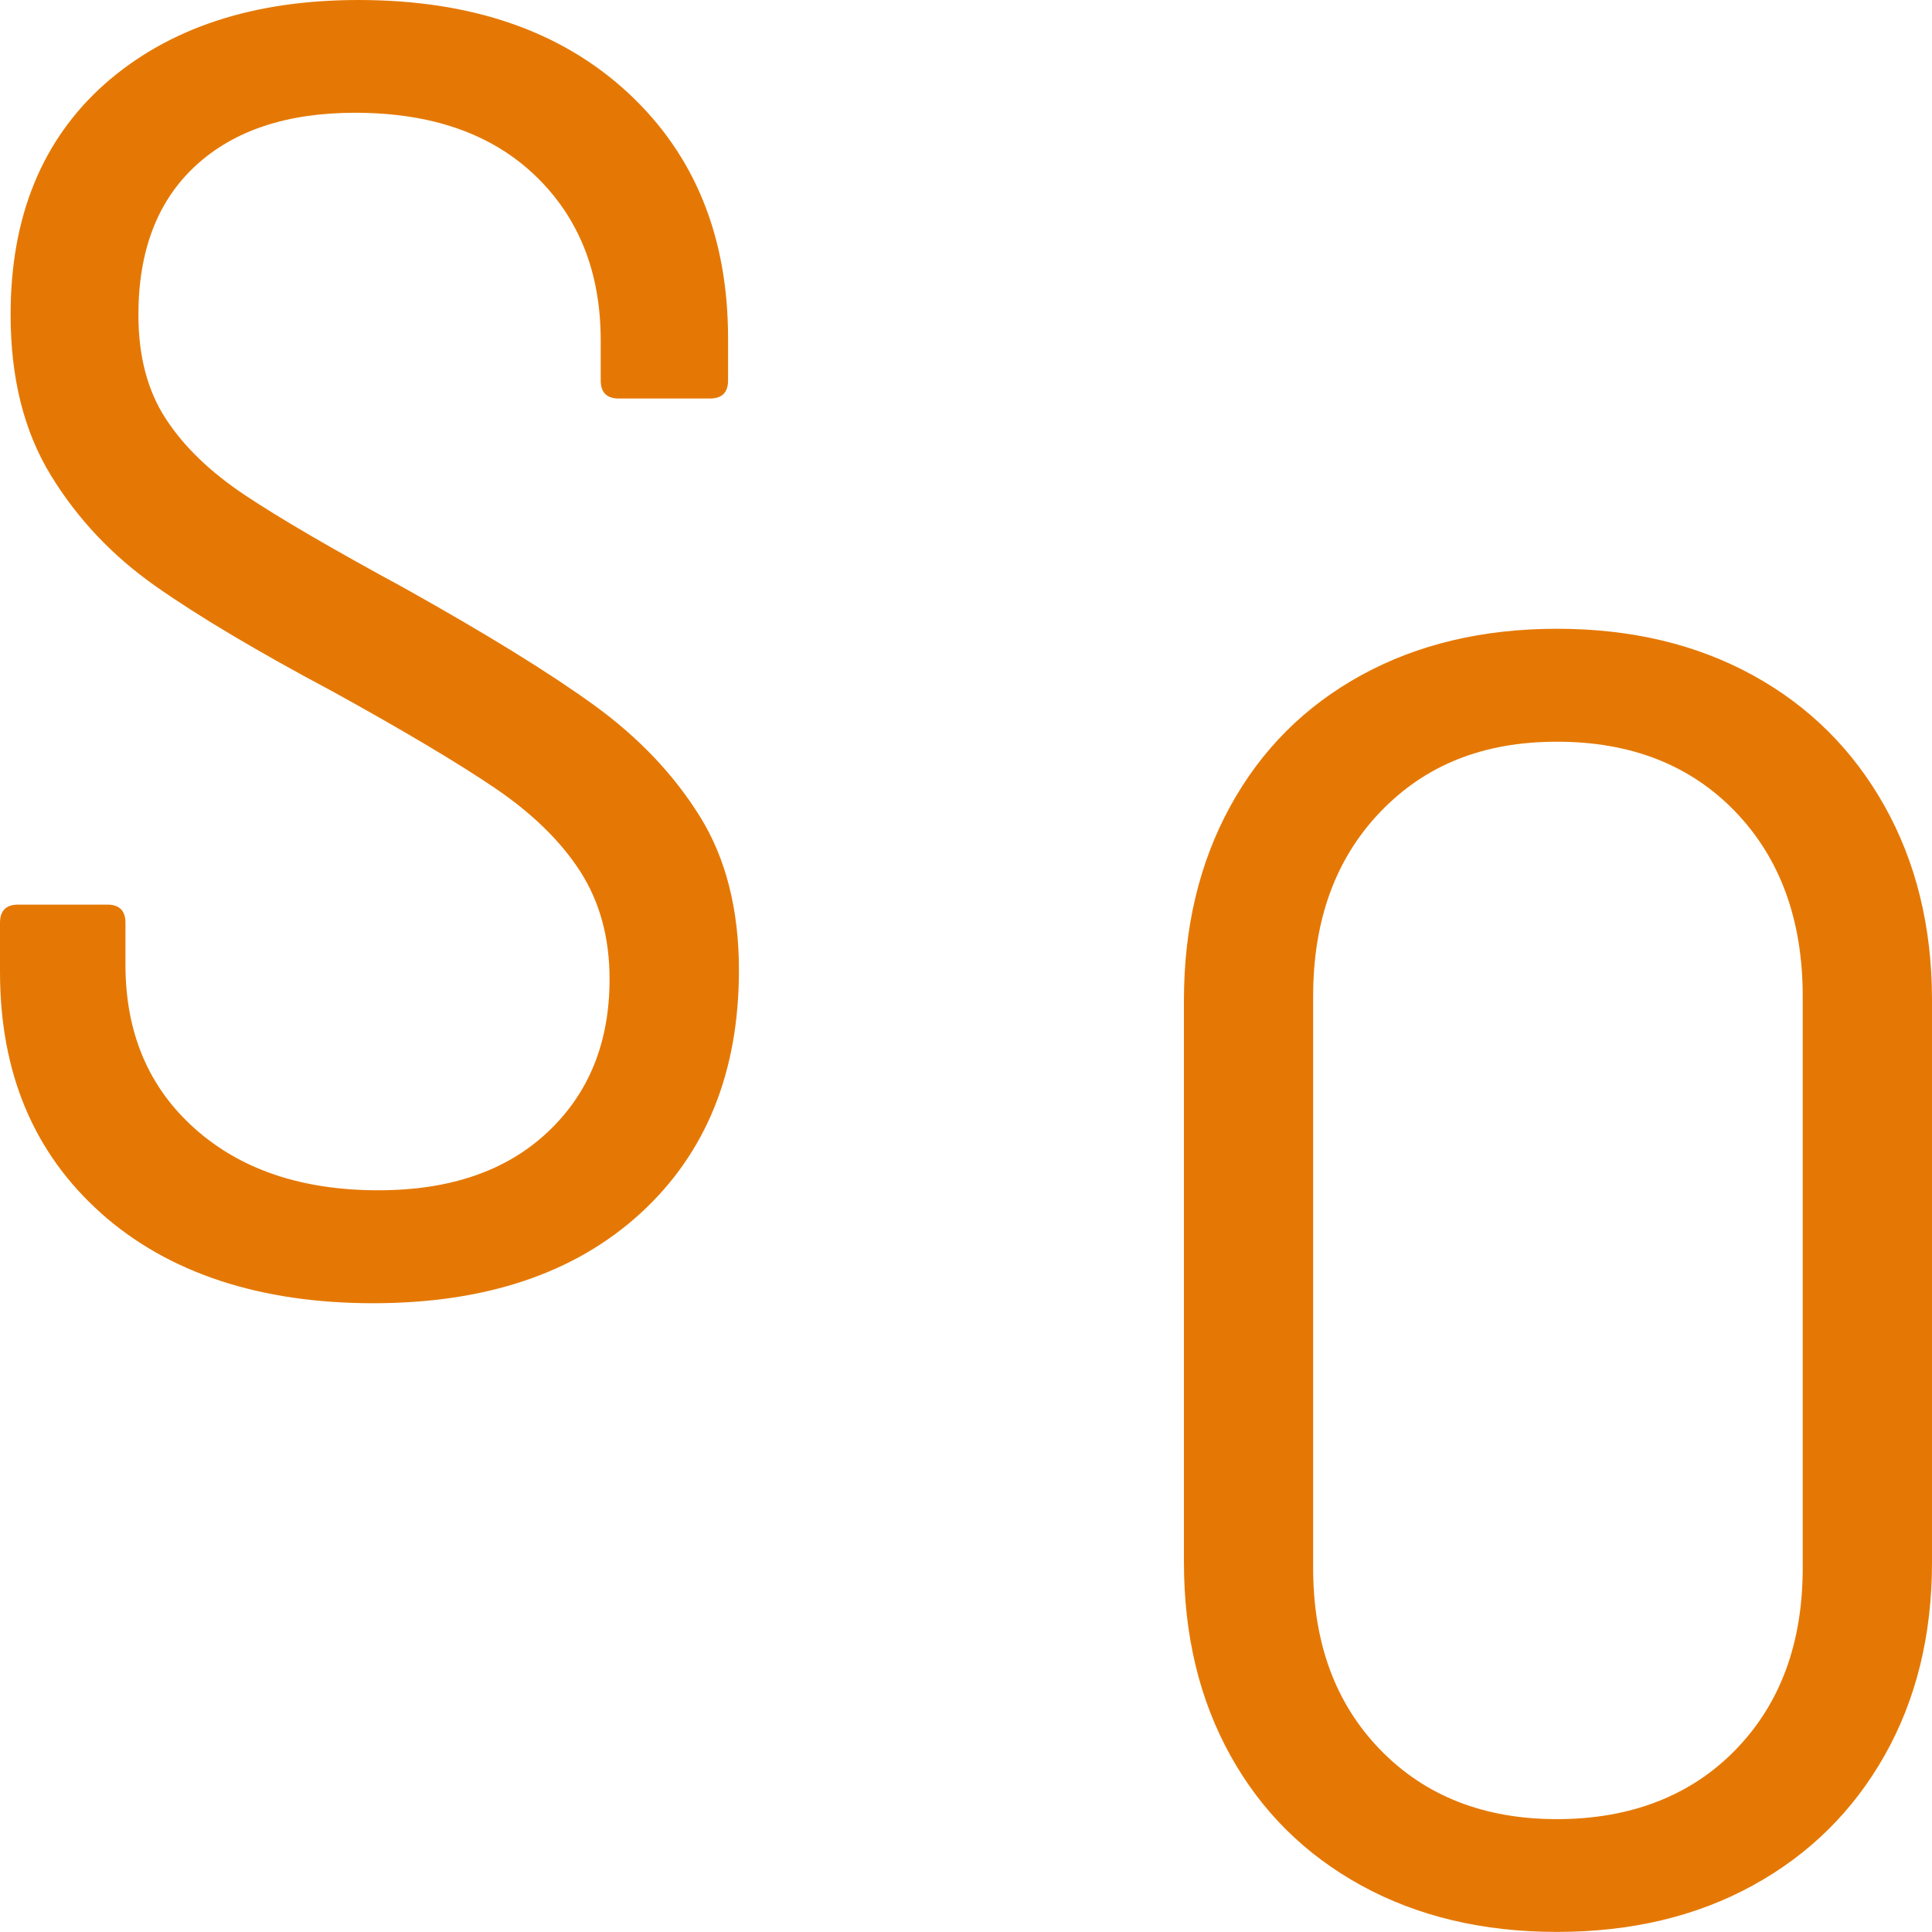 <svg xmlns="http://www.w3.org/2000/svg" id="Lager_1" data-name="Lager 1" viewBox="0 0 222.37 222.37"><defs><style>      .cls-1 {        fill: #e57804;      }    </style></defs><path class="cls-1" d="M11.63,139.63c-7.75-6.91-11.63-16.16-11.63-27.76v-5.66c0-1.39.7-2.09,2.09-2.09h10.26c1.39,0,2.09.7,2.09,2.09v4.82c0,7.82,2.65,14.11,7.96,18.85,5.31,4.75,12.36,7.12,21.16,7.12,8.24,0,14.73-2.23,19.48-6.7,4.75-4.47,7.12-10.33,7.12-17.6,0-4.75-1.12-8.87-3.35-12.36-2.24-3.49-5.52-6.7-9.85-9.64-4.33-2.93-10.55-6.63-18.65-11.1-8.66-4.61-15.47-8.66-20.43-12.15-4.96-3.49-8.98-7.75-12.05-12.78-3.07-5.03-4.61-11.17-4.61-18.44,0-11.31,3.63-20.18,10.89-26.61C19.41,3.21,29.12,0,41.27,0c12.99,0,23.32,3.56,31.01,10.68,7.68,7.12,11.52,16.55,11.52,28.28v4.82c0,1.4-.7,2.09-2.1,2.09h-10.47c-1.4,0-2.09-.7-2.09-2.09v-4.61c0-7.82-2.51-14.14-7.54-18.96-5.03-4.82-11.94-7.23-20.74-7.23-7.82,0-13.93,2.03-18.33,6.08-4.4,4.05-6.6,9.78-6.6,17.18,0,4.75,1.05,8.73,3.14,11.94,2.09,3.22,5.13,6.15,9.11,8.8,3.98,2.66,10.09,6.22,18.33,10.69,9.5,5.31,16.79,9.81,21.89,13.51,5.1,3.7,9.15,7.96,12.15,12.78,3,4.82,4.5,10.72,4.5,17.7,0,11.73-3.77,21.05-11.31,27.97-7.54,6.91-17.81,10.37-30.8,10.37s-23.57-3.46-31.32-10.37Z"></path><path class="cls-1" d="M156.69,217.02c-6.49-3.56-11.52-8.55-15.08-14.98-3.56-6.42-5.34-13.83-5.34-22.21v-64.73c0-8.38,1.78-15.82,5.34-22.31,3.56-6.49,8.59-11.52,15.08-15.08s14-5.34,22.52-5.34,16.03,1.78,22.52,5.34,11.55,8.59,15.19,15.08c3.63,6.49,5.45,13.93,5.45,22.31v64.73c0,8.38-1.82,15.78-5.45,22.21-3.63,6.42-8.69,11.42-15.19,14.98-6.49,3.56-14,5.34-22.52,5.34s-16.03-1.78-22.52-5.34ZM199.74,201.42c5.17-5.31,7.75-12.29,7.75-20.95v-65.78c0-8.8-2.59-15.89-7.75-21.26-5.17-5.37-12.01-8.06-20.53-8.06s-15.16,2.69-20.32,8.06c-5.17,5.38-7.75,12.47-7.75,21.26v65.78c0,8.66,2.58,15.64,7.75,20.95,5.17,5.31,11.94,7.96,20.32,7.96s15.36-2.65,20.53-7.96Z"></path></svg>